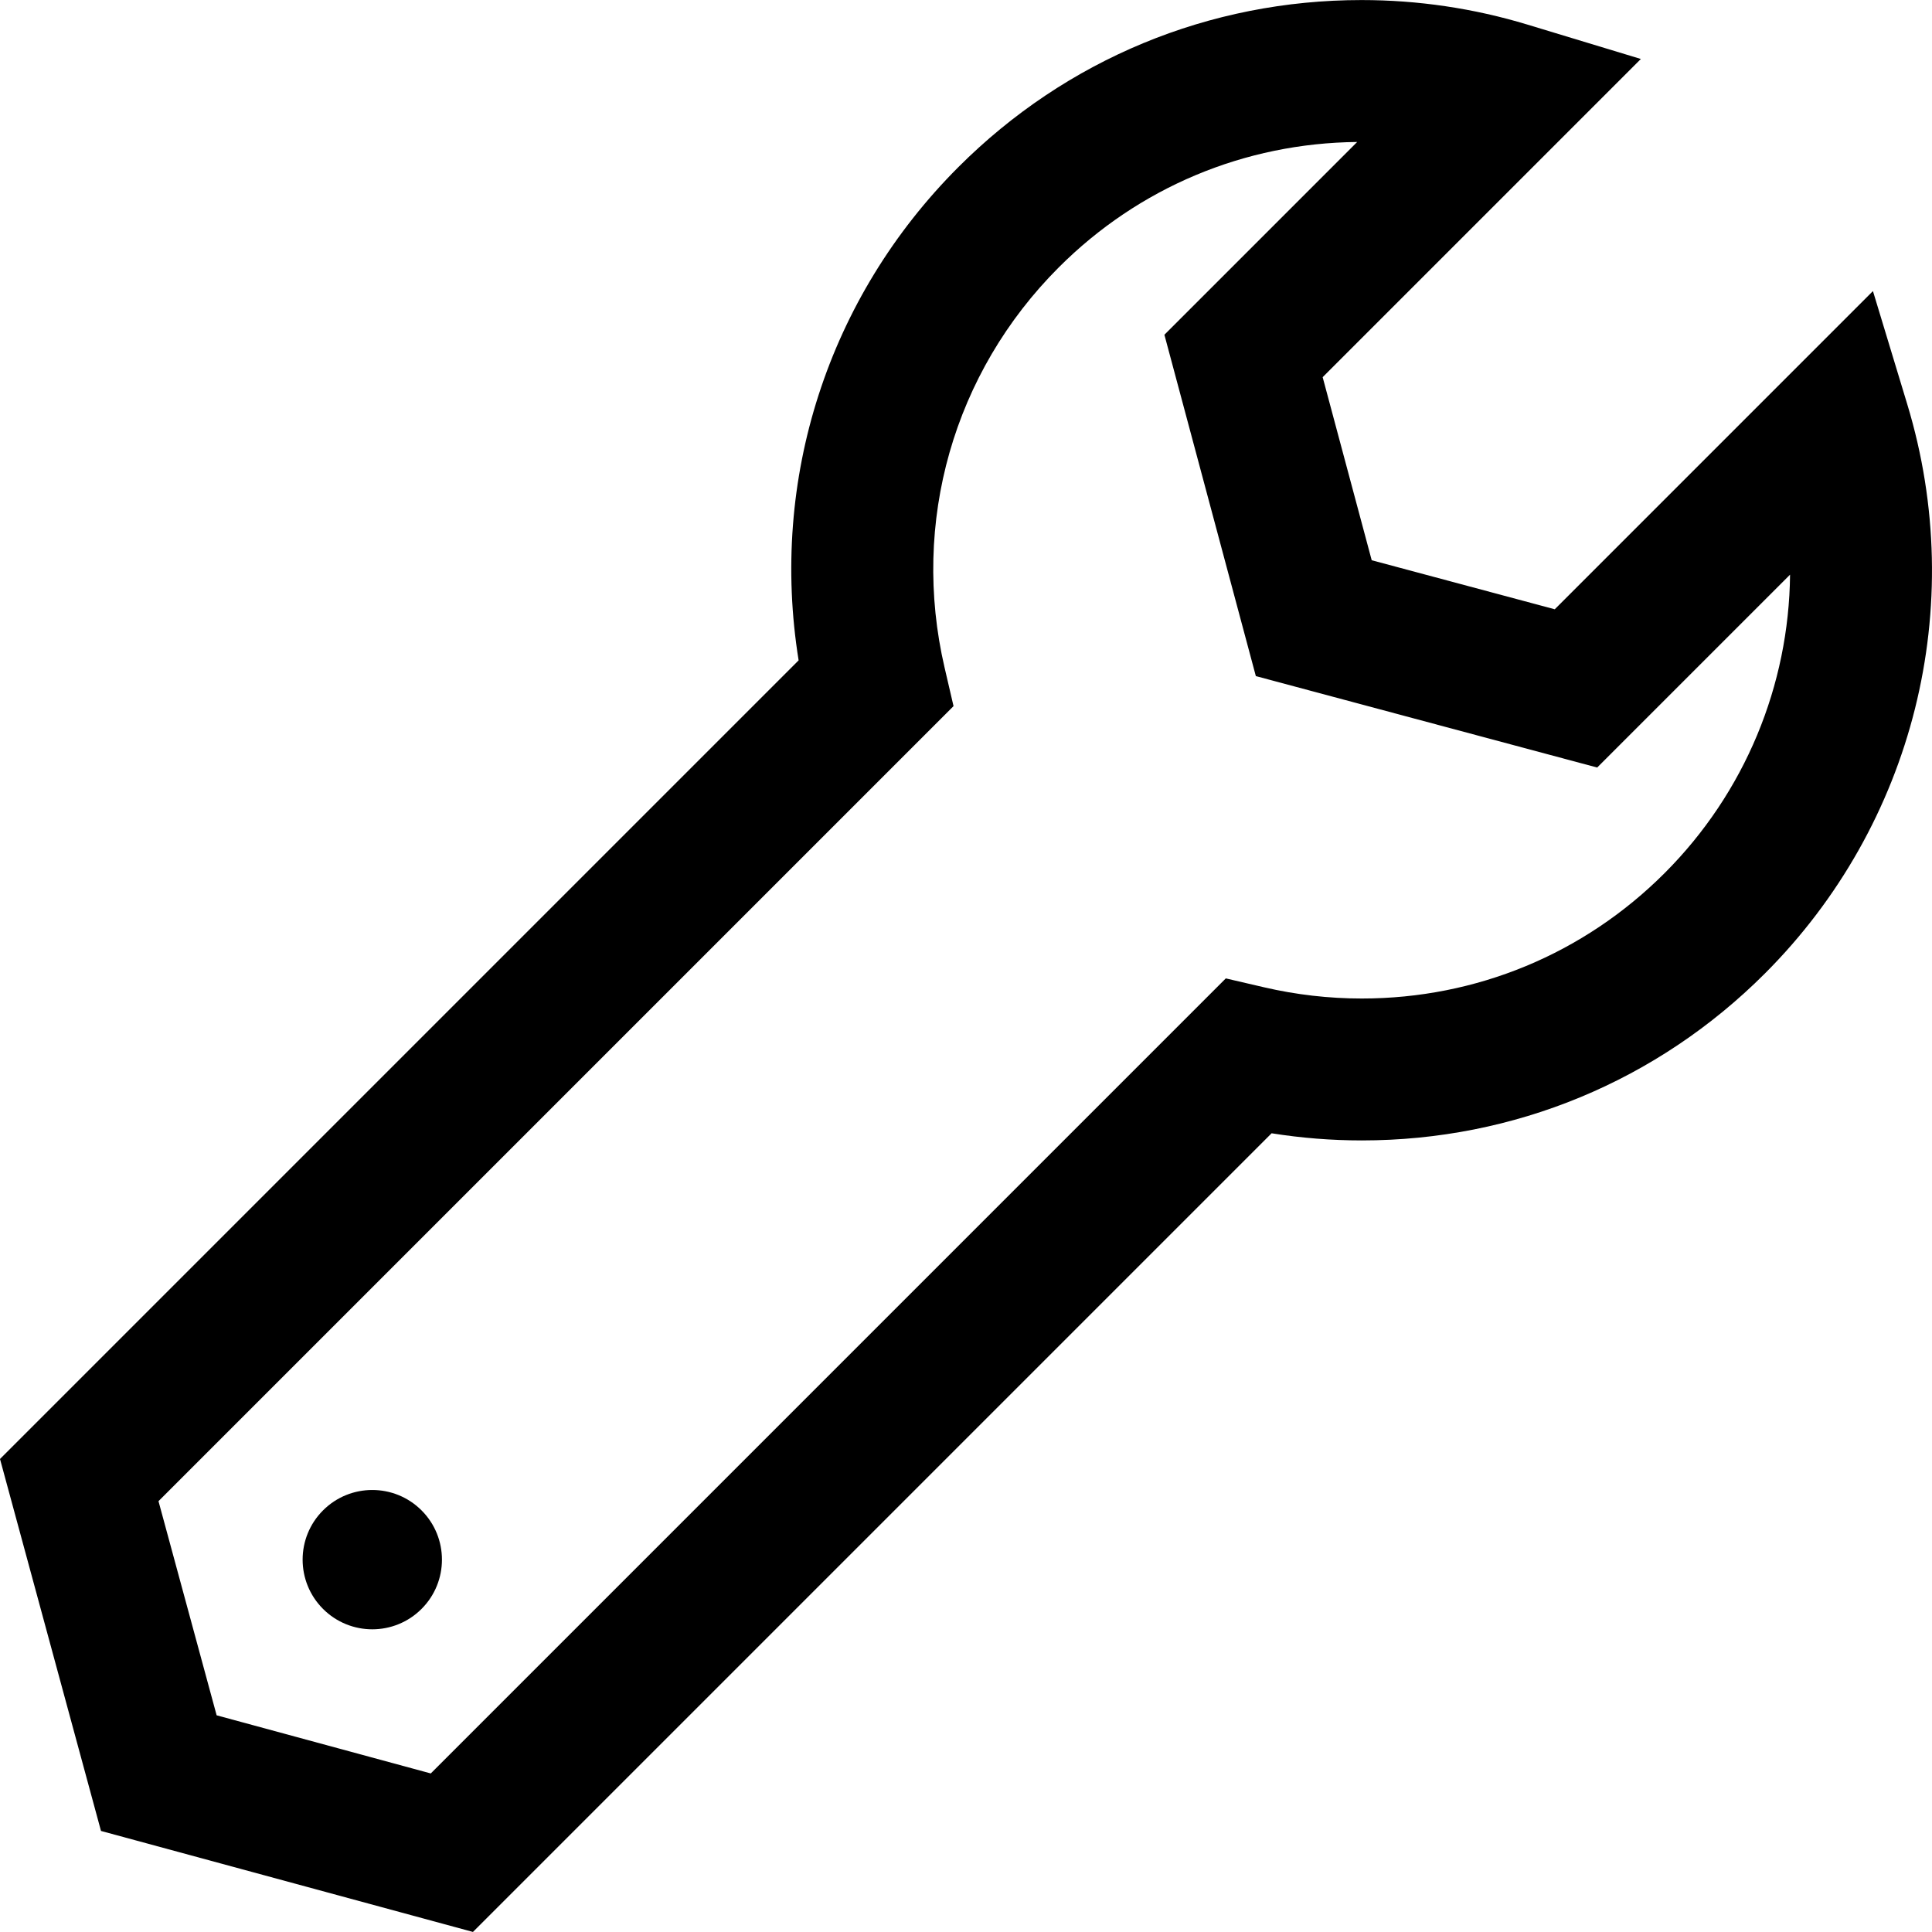 <?xml version="1.0" encoding="iso-8859-1"?>
<!-- Generator: Adobe Illustrator 18.0.0, SVG Export Plug-In . SVG Version: 6.00 Build 0)  -->
<!DOCTYPE svg PUBLIC "-//W3C//DTD SVG 1.1//EN" "http://www.w3.org/Graphics/SVG/1.1/DTD/svg11.dtd">
<svg version="1.1" id="Capa_1" xmlns="http://www.w3.org/2000/svg" xmlns:xlink="http://www.w3.org/1999/xlink" x="0px" y="0px"
	 viewBox="0 0 204.226 204.226" style="enable-background:new 0 0 204.226 204.226;" xml:space="preserve">
<path d="M10.676,193.544l39.319,10.676l84.423-84.424c3.15,0.502,6.342,0.755,9.534,0.755c16.099,0,31.232-6.267,42.611-17.646
	c15.757-15.757,21.525-38.809,15.052-60.159l-3.631-11.977L164.35,64.405l-19.351-5.184l-5.184-19.351l33.636-33.635l-11.978-3.631
	c-5.685-1.724-11.588-2.598-17.544-2.598c-16.099,0-31.233,6.268-42.614,17.65C87.502,31.469,81.343,50.698,84.42,69.805L0,154.225
	L10.676,193.544z M100.795,74.643l-0.943-4.057c-3.575-15.37,0.938-31.192,12.069-42.324c8.438-8.439,19.625-13.135,31.542-13.254
	l-20.378,20.378l9.666,36.082l36.082,9.666l20.388-20.388c-0.115,11.678-4.746,23.034-13.264,31.552
	c-8.546,8.546-19.913,13.252-32.005,13.252c-3.472,0-6.944-0.398-10.319-1.183l-4.057-0.943l-84.04,84.042L22.9,181.32
	l-6.146-22.636L100.795,74.643z M34.146,170.073c-2.875-2.876-2.875-7.539,0-10.415c2.875-2.875,7.539-2.875,10.415,0
	c2.875,2.876,2.875,7.539,0,10.414C41.685,172.949,37.022,172.948,34.146,170.073z"/>
<g>
</g>
<g>
</g>
<g>
</g>
<g>
</g>
<g>
</g>
<g>
</g>
<g>
</g>
<g>
</g>
<g>
</g>
<g>
</g>
<g>
</g>
<g>
</g>
<g>
</g>
<g>
</g>
<g>
</g>
</svg>
